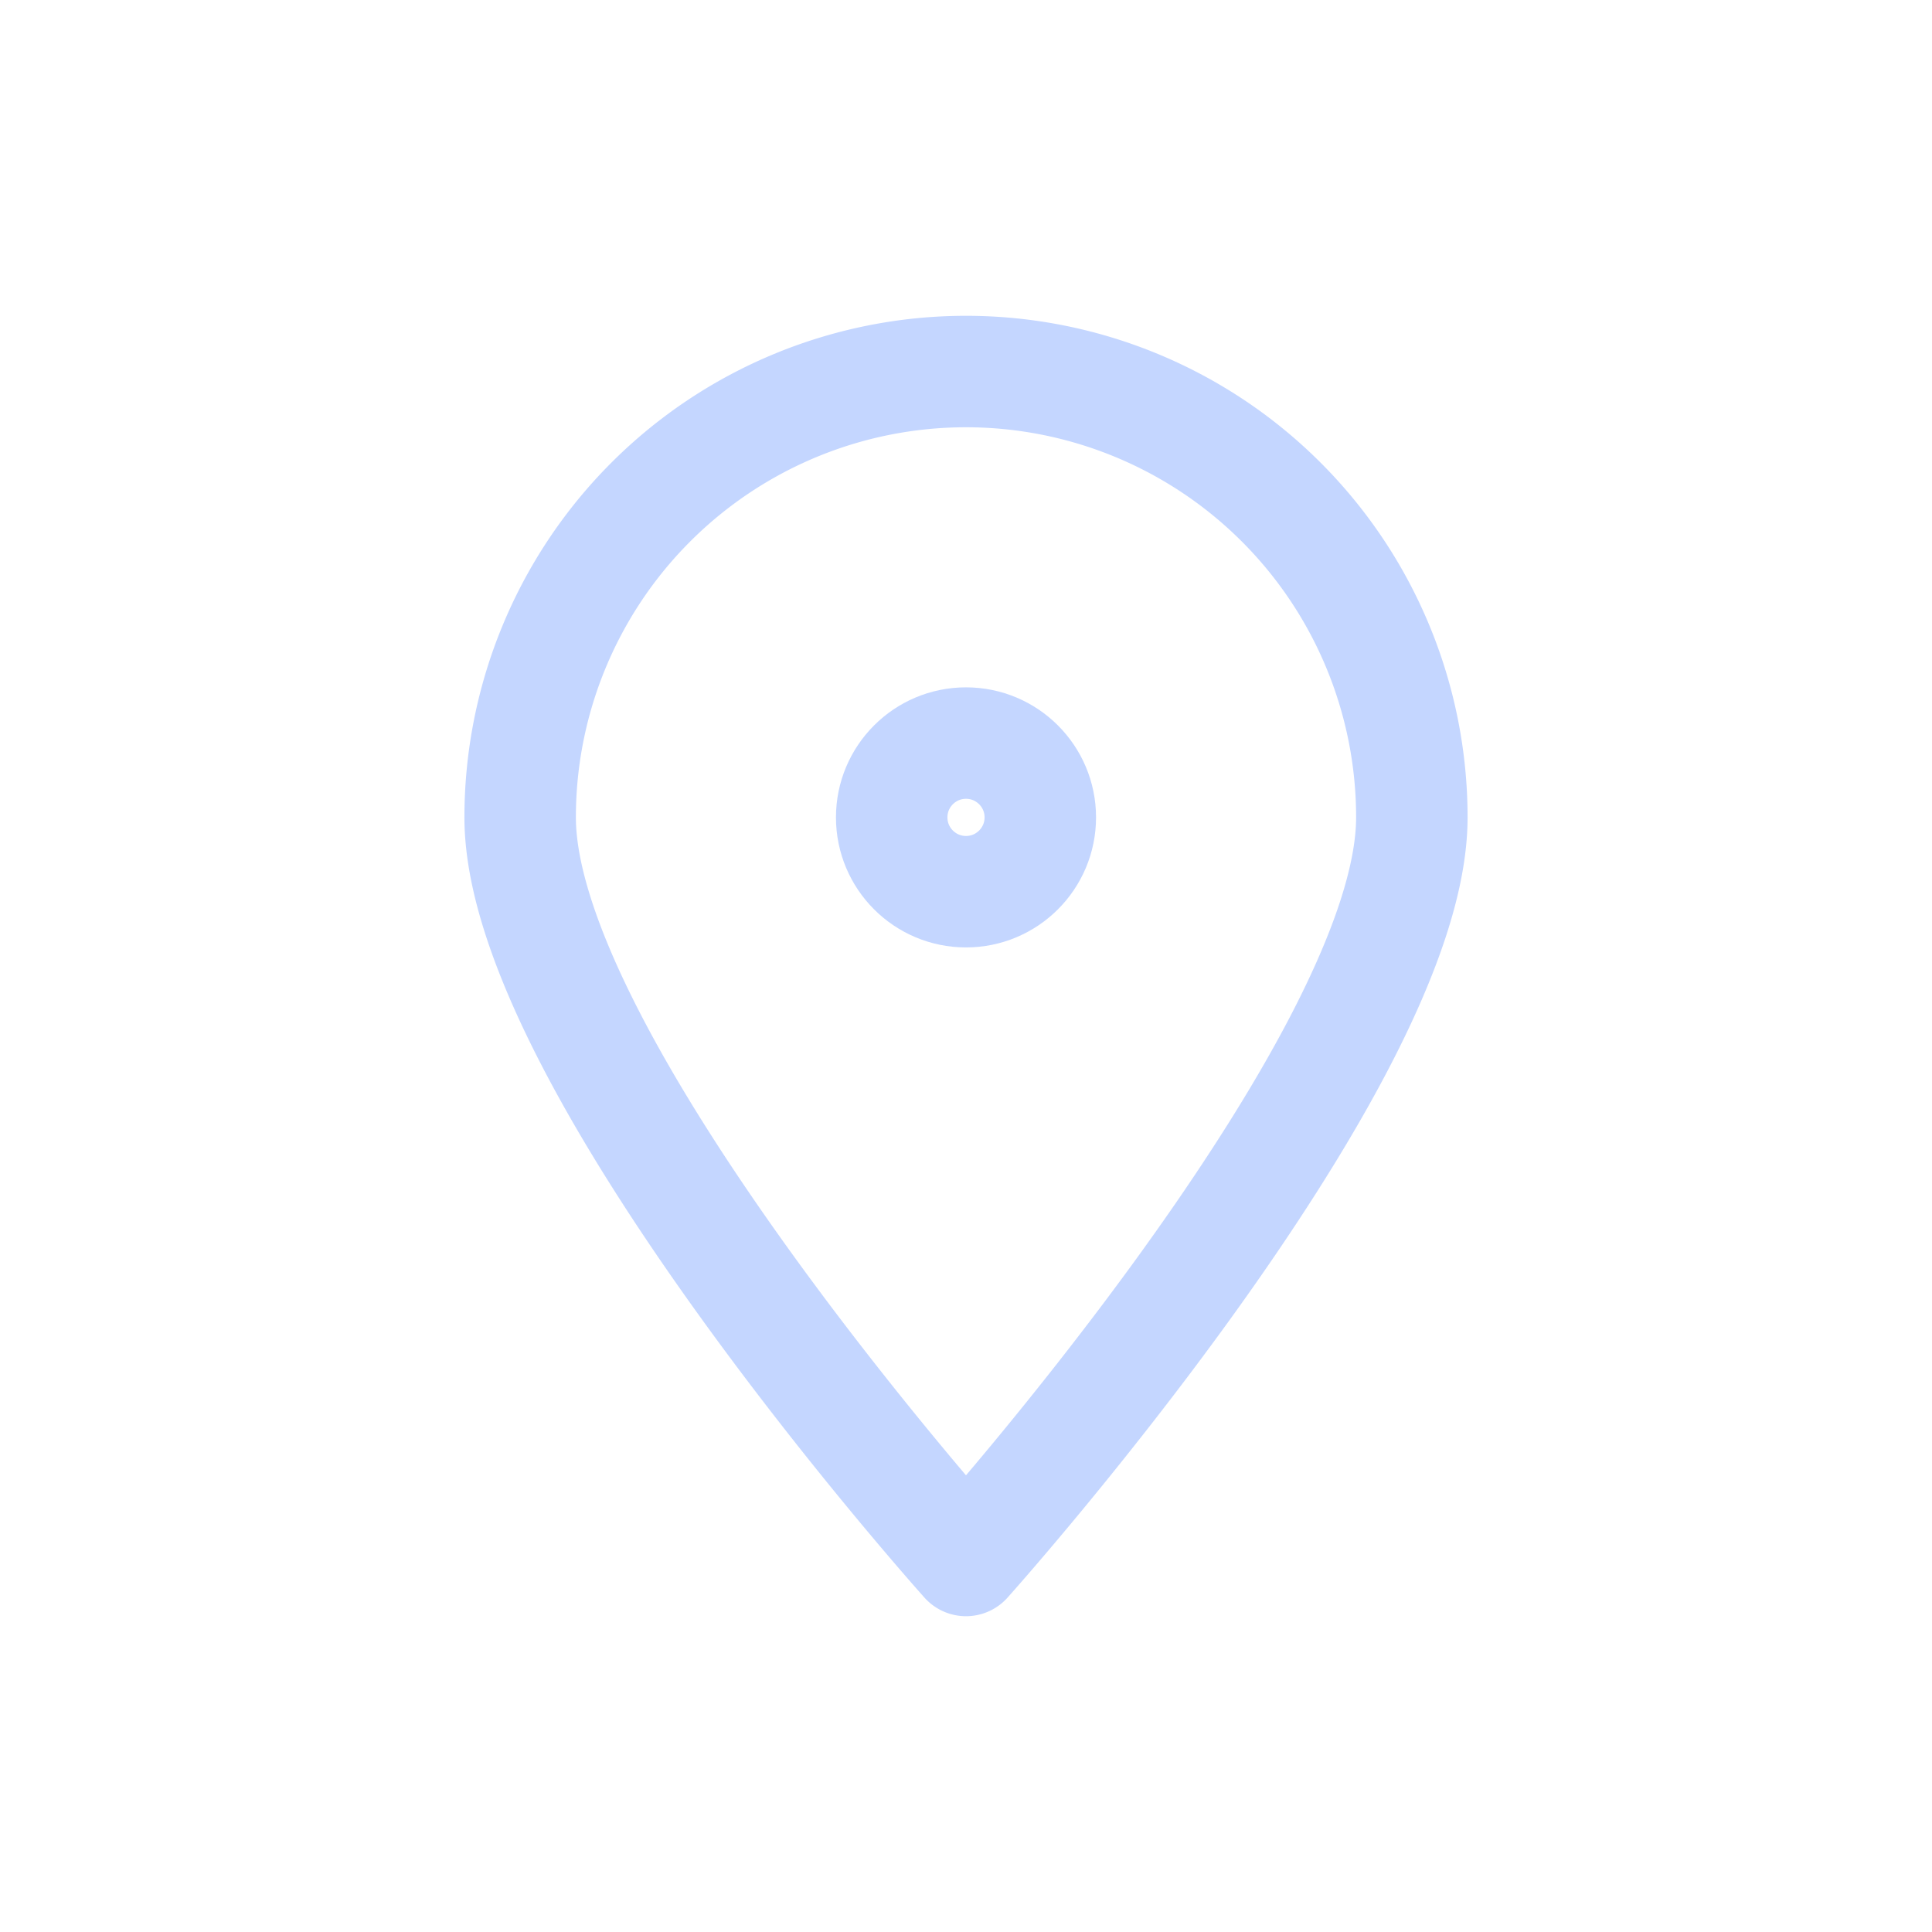 <svg id="th_color" xmlns="http://www.w3.org/2000/svg" viewBox="0 0 26 26"><defs><style>.cls-1{fill:none;stroke:#C4D6FF;stroke-linecap:round;stroke-linejoin:round;stroke-width:1.5px;}</style></defs><path class="cls-1" d="M19,11c0,3.31-6,10-6,10S7,14.31,7,11a6,6,0,0,1,12,0Z"/><circle class="cls-1" cx="13" cy="11" r="1"/></svg>